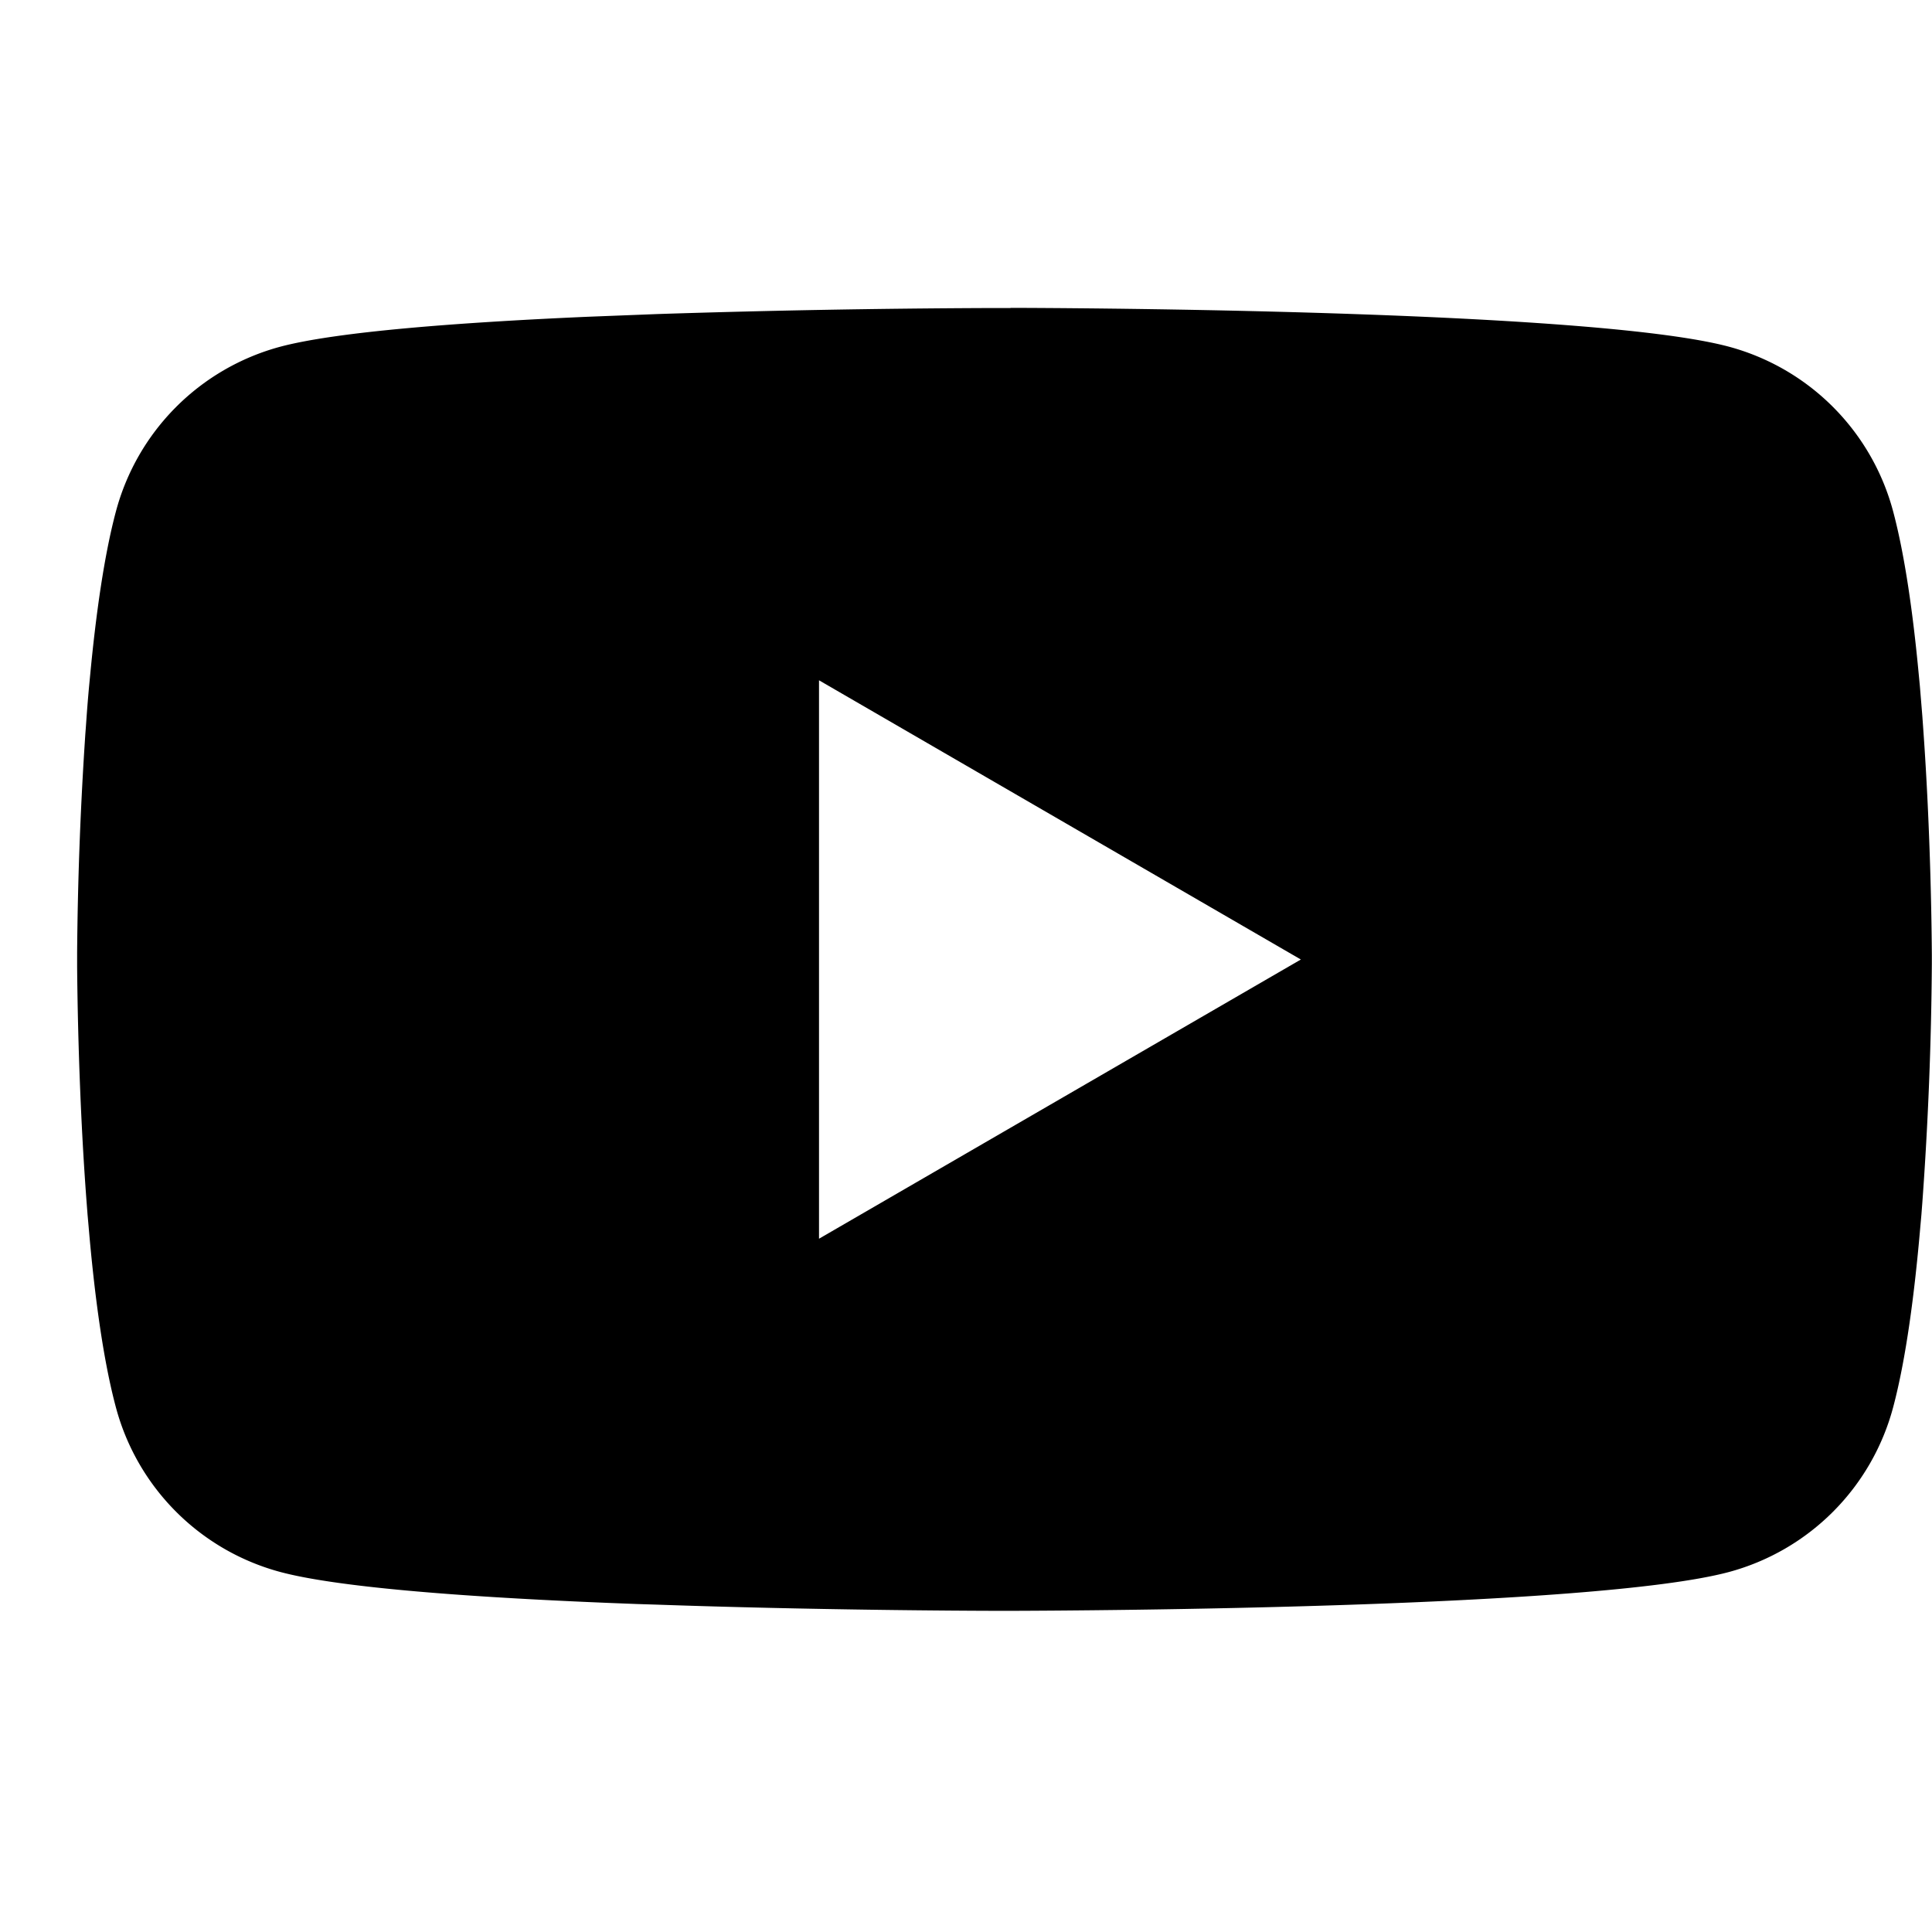 <svg width="25" height="25" viewBox="0 0 25 25" fill="none" xmlns="http://www.w3.org/2000/svg"><path d="M13.076 3.984h.134c1.233.005 7.48.05 9.165.503a3.01 3.01 0 0 1 2.122 2.13c.152.569.258 1.326.331 2.104l.015.156.032.39.011.155c.099 1.371.11 2.655.112 2.935v.114a47 47 0 0 1-.123 3.09l-.012.156-.014.156c-.074.86-.185 1.712-.352 2.338a3.01 3.01 0 0 1-2.122 2.13c-1.74.468-8.354.5-9.271.503h-.212c-.463-.001-2.382-.01-4.39-.08l-.257-.008-.129-.005-.257-.01-.257-.011c-1.664-.073-3.25-.193-3.98-.39A3.01 3.01 0 0 1 1.5 18.212c-.168-.626-.28-1.479-.353-2.337l-.014-.157-.012-.156c-.105-1.376-.12-2.7-.123-3.054v-.185a48 48 0 0 1 .096-2.668l.01-.154.006-.078.011-.155q.014-.195.032-.39l.015-.156c.074-.778.18-1.535.332-2.104a3.01 3.01 0 0 1 2.121-2.13c.73-.196 2.317-.316 3.981-.389l.257-.01.257-.01.129-.005.256-.01a150 150 0 0 1 4.285-.078h.29m-2.478 4.817v7.226l6.235-3.613z" fill="#000"/></svg>